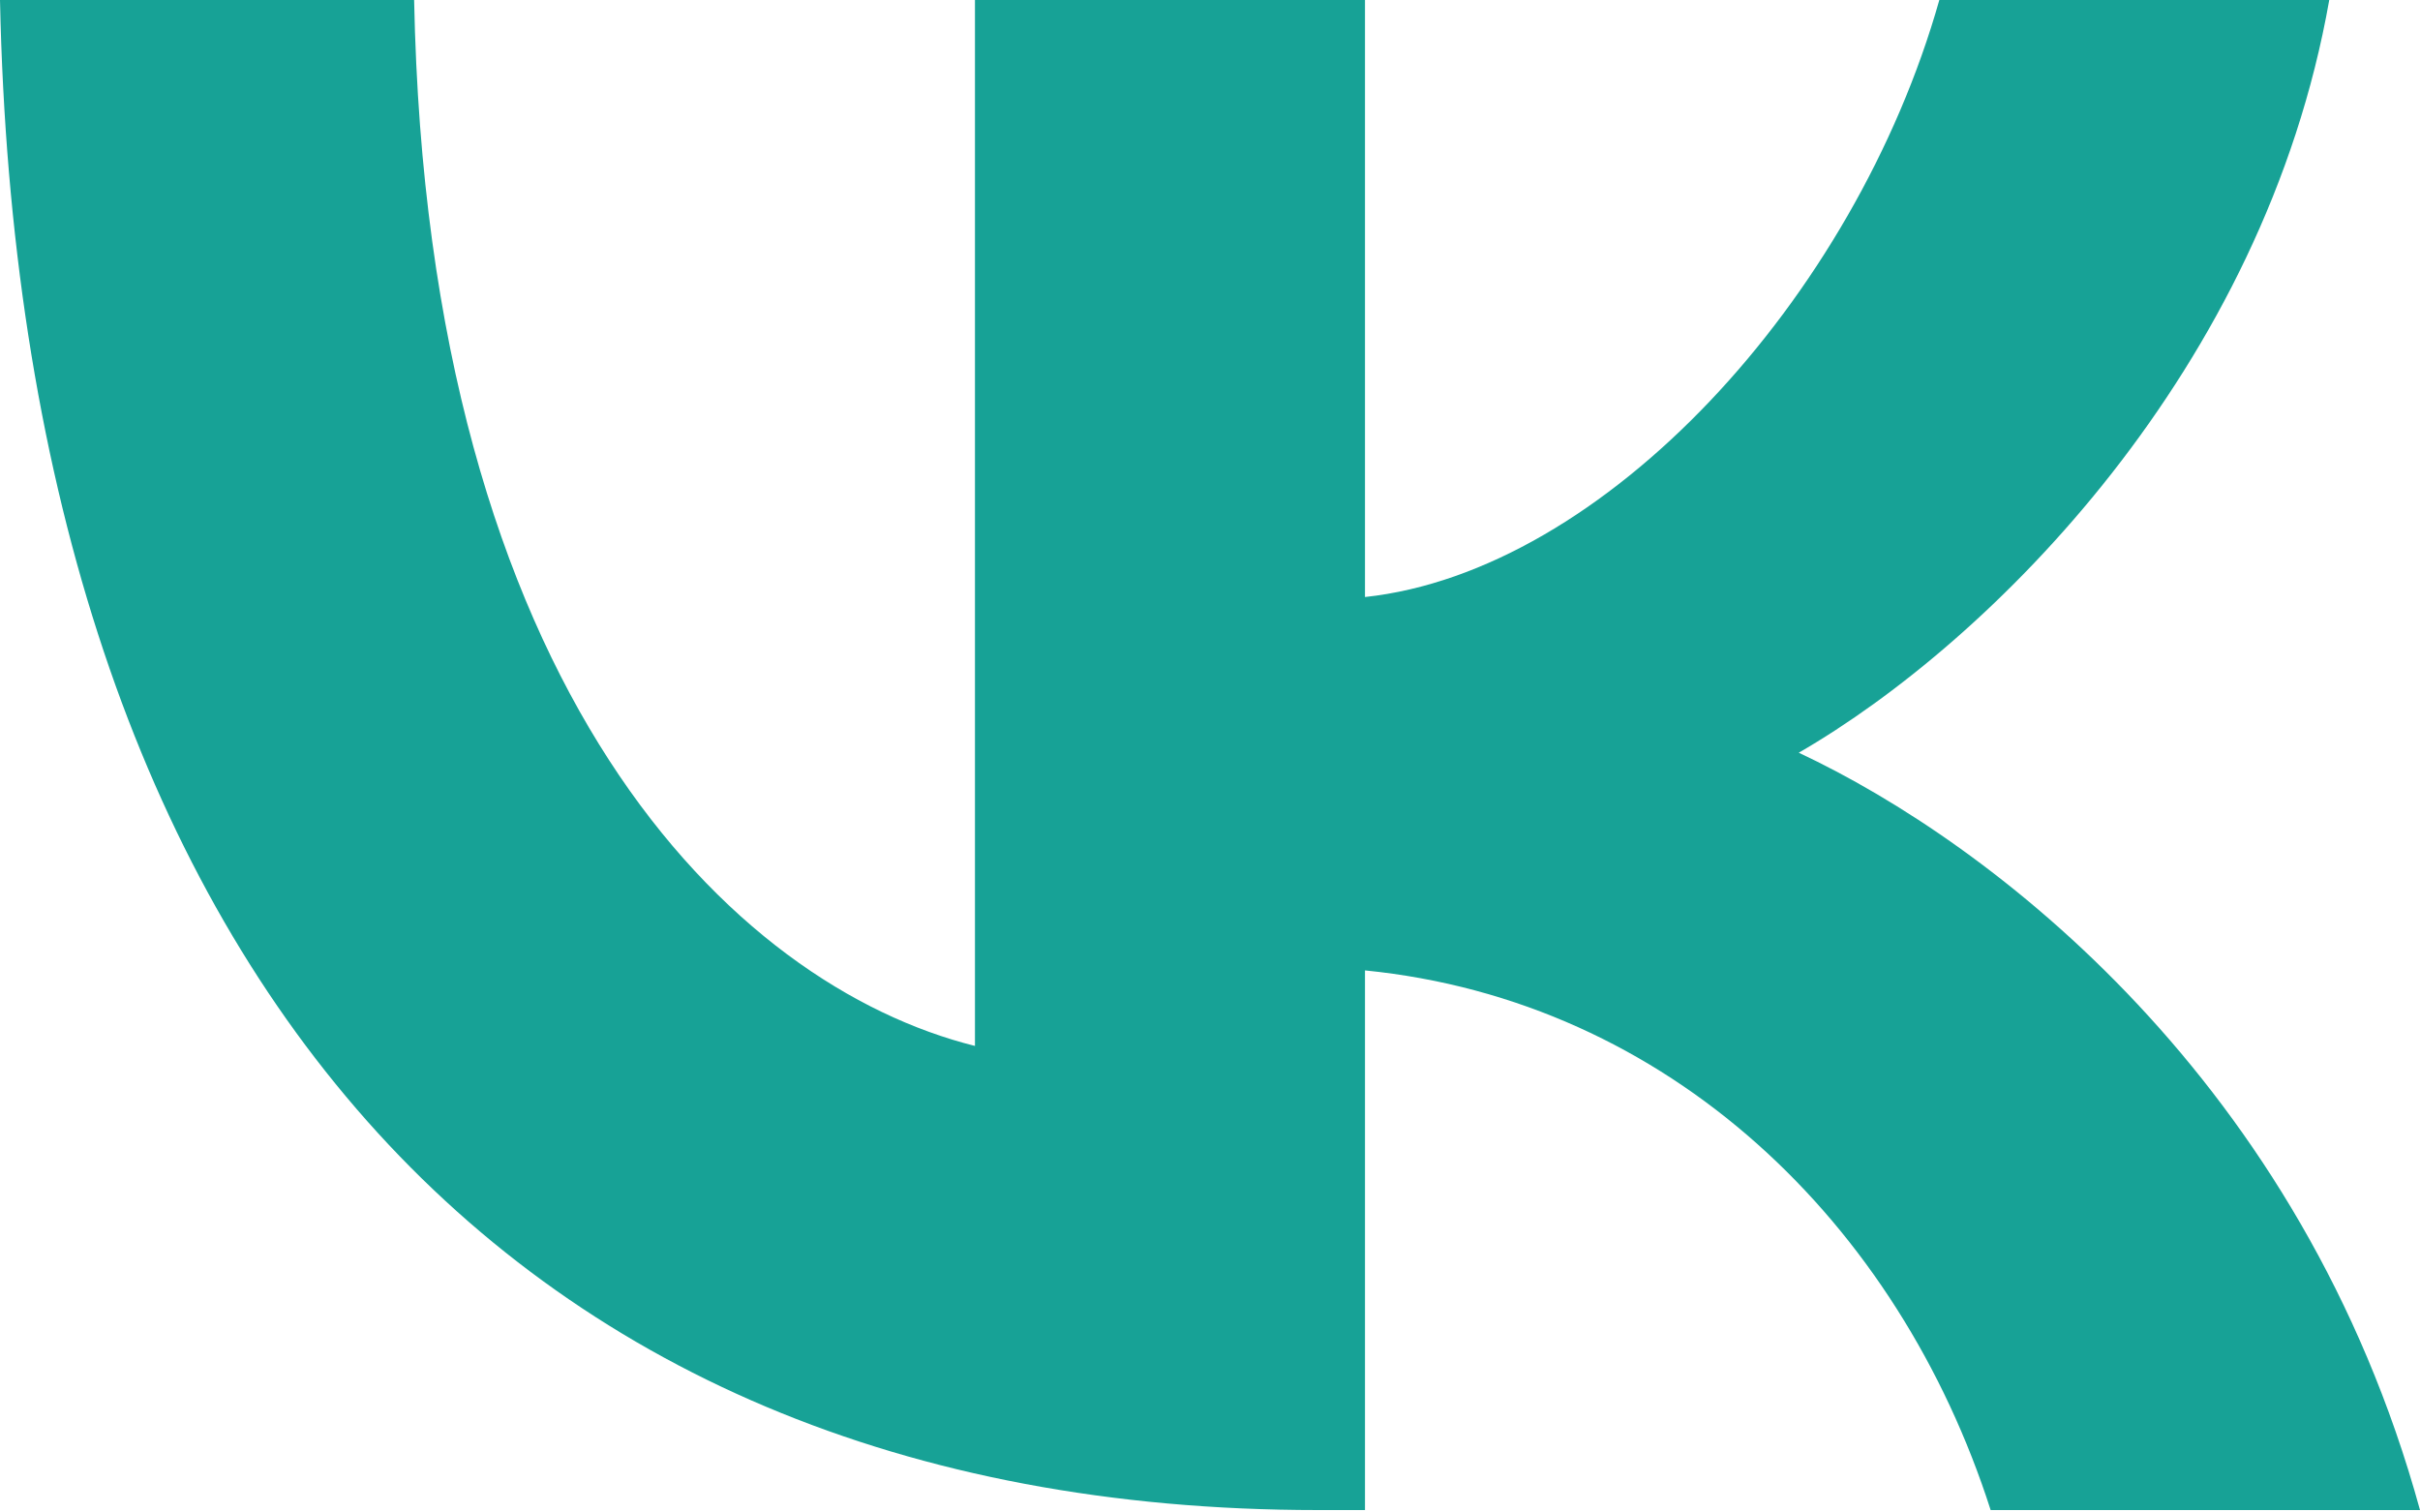 <?xml version="1.0" encoding="UTF-8"?> <svg xmlns="http://www.w3.org/2000/svg" width="24" height="15" viewBox="0 0 24 15" fill="none"><path d="M13.072 14.976C4.872 14.976 0.195 9.354 0 0H4.107C4.242 6.866 7.27 9.774 9.669 10.373V0H13.537V5.921C15.905 5.666 18.393 2.968 19.233 0H23.1C22.456 3.658 19.758 6.356 17.839 7.465C19.758 8.365 22.831 10.718 24 14.976H19.742C18.828 12.127 16.55 9.924 13.537 9.624V14.976H13.072Z" fill="#17A296"></path></svg> 